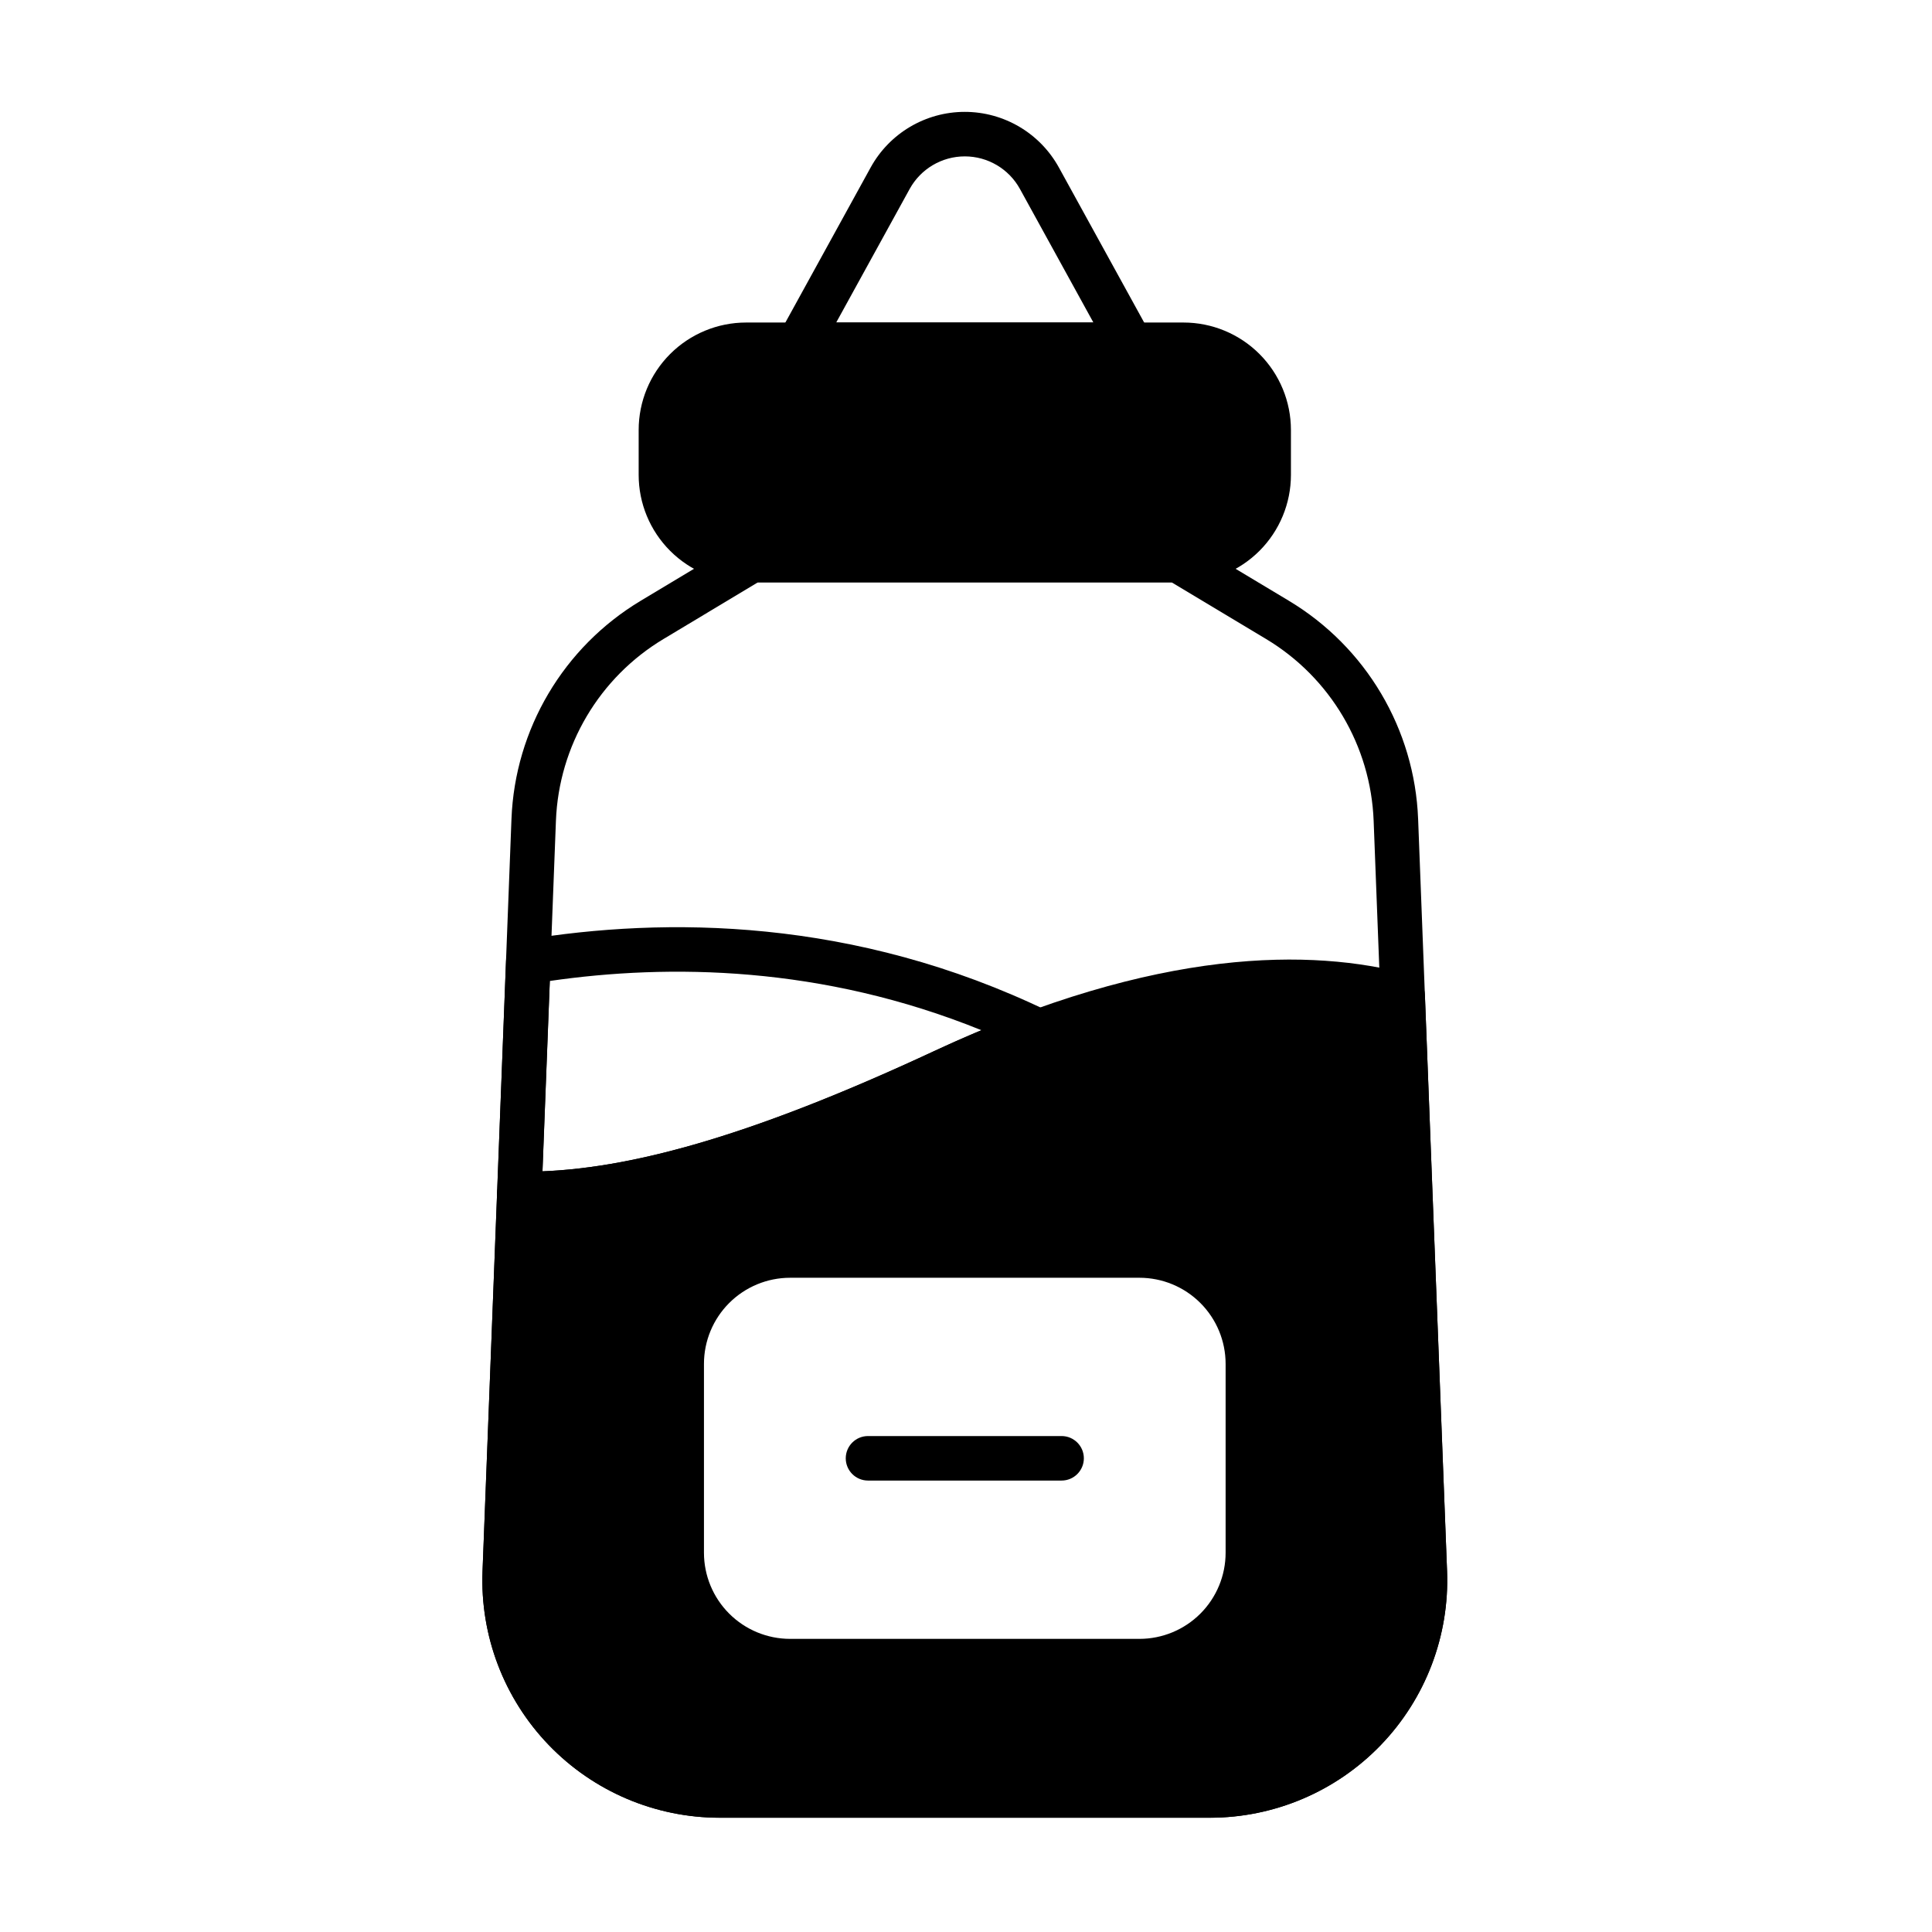 <?xml version="1.0" encoding="UTF-8"?>
<!-- Uploaded to: SVG Repo, www.svgrepo.com, Generator: SVG Repo Mixer Tools -->
<svg fill="#000000" width="800px" height="800px" version="1.1" viewBox="144 144 512 512" xmlns="http://www.w3.org/2000/svg">
 <g fill-rule="evenodd">
  <path d="m350.46 232.53c-1.004 1.828-0.969 4.051 0.09 5.844 1.059 1.793 2.992 2.894 5.074 2.894h88.109c2.086 0 4.012-1.102 5.074-2.894 1.059-1.793 1.094-4.016 0.09-5.844l-24.27-44.129c-5.008-9.098-14.566-14.754-24.953-14.754-10.383 0-19.945 5.652-24.949 14.754l-24.27 44.129zm15.141-3.055 19.465-35.391c2.934-5.332 8.535-8.641 14.617-8.641 6.086 0 11.688 3.312 14.617 8.641l19.465 35.391z"/>
  <path d="m486.11 257.95c0-7.555-3-14.797-8.34-20.137-5.34-5.34-12.582-8.34-20.137-8.34h-115.9c-7.555 0-14.797 3-20.137 8.34-5.344 5.34-8.344 12.582-8.344 20.137v11.895c0 7.555 3 14.797 8.344 20.137 5.34 5.34 12.582 8.34 20.137 8.34h115.9c7.551 0 14.797-3 20.137-8.34 5.34-5.344 8.34-12.582 8.34-20.137z"/>
  <path d="m343.23 286.53c-1.07 0-2.117 0.289-3.035 0.84l-26.418 15.852c-20.441 12.266-33.32 34.02-34.234 57.844-1.895 49.219-5.367 139.55-7.668 199.33-0.66 17.094 5.672 33.719 17.535 46.043 11.859 12.324 28.227 19.289 45.332 19.289h129.87c17.105 0 33.473-6.965 45.336-19.289 11.859-12.324 18.191-28.949 17.535-46.043-2.301-59.781-5.773-150.11-7.668-199.33-0.918-23.824-13.793-45.578-34.238-57.844l-26.418-15.852c-0.918-0.551-1.965-0.84-3.035-0.84h-112.9zm1.633 11.793h109.63l25.02 15.012c17.031 10.219 27.754 28.336 28.516 48.184l7.668 199.33c0.535 13.887-4.609 27.395-14.246 37.41s-22.938 15.676-36.836 15.676h-129.87c-13.898 0-27.199-5.66-36.836-15.676-9.637-10.016-14.781-23.523-14.25-37.41l7.668-199.33c0.766-19.848 11.488-37.969 28.52-48.184l25.016-15.012z"/>
  <path d="m283.04 393.06c-2.766 0.453-4.828 2.793-4.934 5.594l-2.367 61.52c-0.062 1.59 0.52 3.137 1.617 4.289 1.098 1.152 2.609 1.816 4.199 1.836 27.668 0.348 62.965-8.832 114.97-33.051 8.707-4.055 16.992-7.481 24.867-10.348 2.227-0.812 3.75-2.875 3.871-5.242 0.117-2.367-1.188-4.574-3.32-5.609-51.629-24.98-101.77-25.094-138.91-18.988zm6.664 10.906c31.562-4.559 72.086-4.102 114.39 13.051-4.09 1.707-8.262 3.551-12.535 5.539-46.02 21.43-78.273 30.84-103.79 31.863l1.945-50.453z"/>
  <path d="m281.7 454.5c-3.195-0.043-5.844 2.473-5.965 5.668l-3.856 100.21c-0.66 17.094 5.672 33.719 17.535 46.043 11.859 12.324 28.227 19.289 45.332 19.289h129.87c17.105 0 33.473-6.965 45.336-19.289 11.859-12.324 18.191-28.949 17.535-46.043l-5.875-152.73c-0.102-2.586-1.875-4.809-4.379-5.473-25.324-6.727-66.074-7.387-125.68 20.371-49.734 23.16-83.391 32.281-109.85 31.949zm187.1 50.953c0-6.059-2.406-11.863-6.688-16.145s-10.09-6.688-16.145-6.688h-92.578c-6.055 0-11.859 2.406-16.145 6.688s-6.688 10.086-6.688 16.145v50.031c0 6.055 2.402 11.859 6.688 16.145 4.281 4.281 10.086 6.688 16.145 6.688h92.578c6.055 0 11.863-2.406 16.145-6.688s6.688-10.086 6.688-16.145zm-94.77 30.91h51.305c3.254 0 5.898-2.644 5.898-5.898s-2.644-5.898-5.898-5.898h-51.305c-3.254 0-5.898 2.641-5.898 5.898 0 3.254 2.641 5.898 5.898 5.898z"/>
 </g>
</svg>